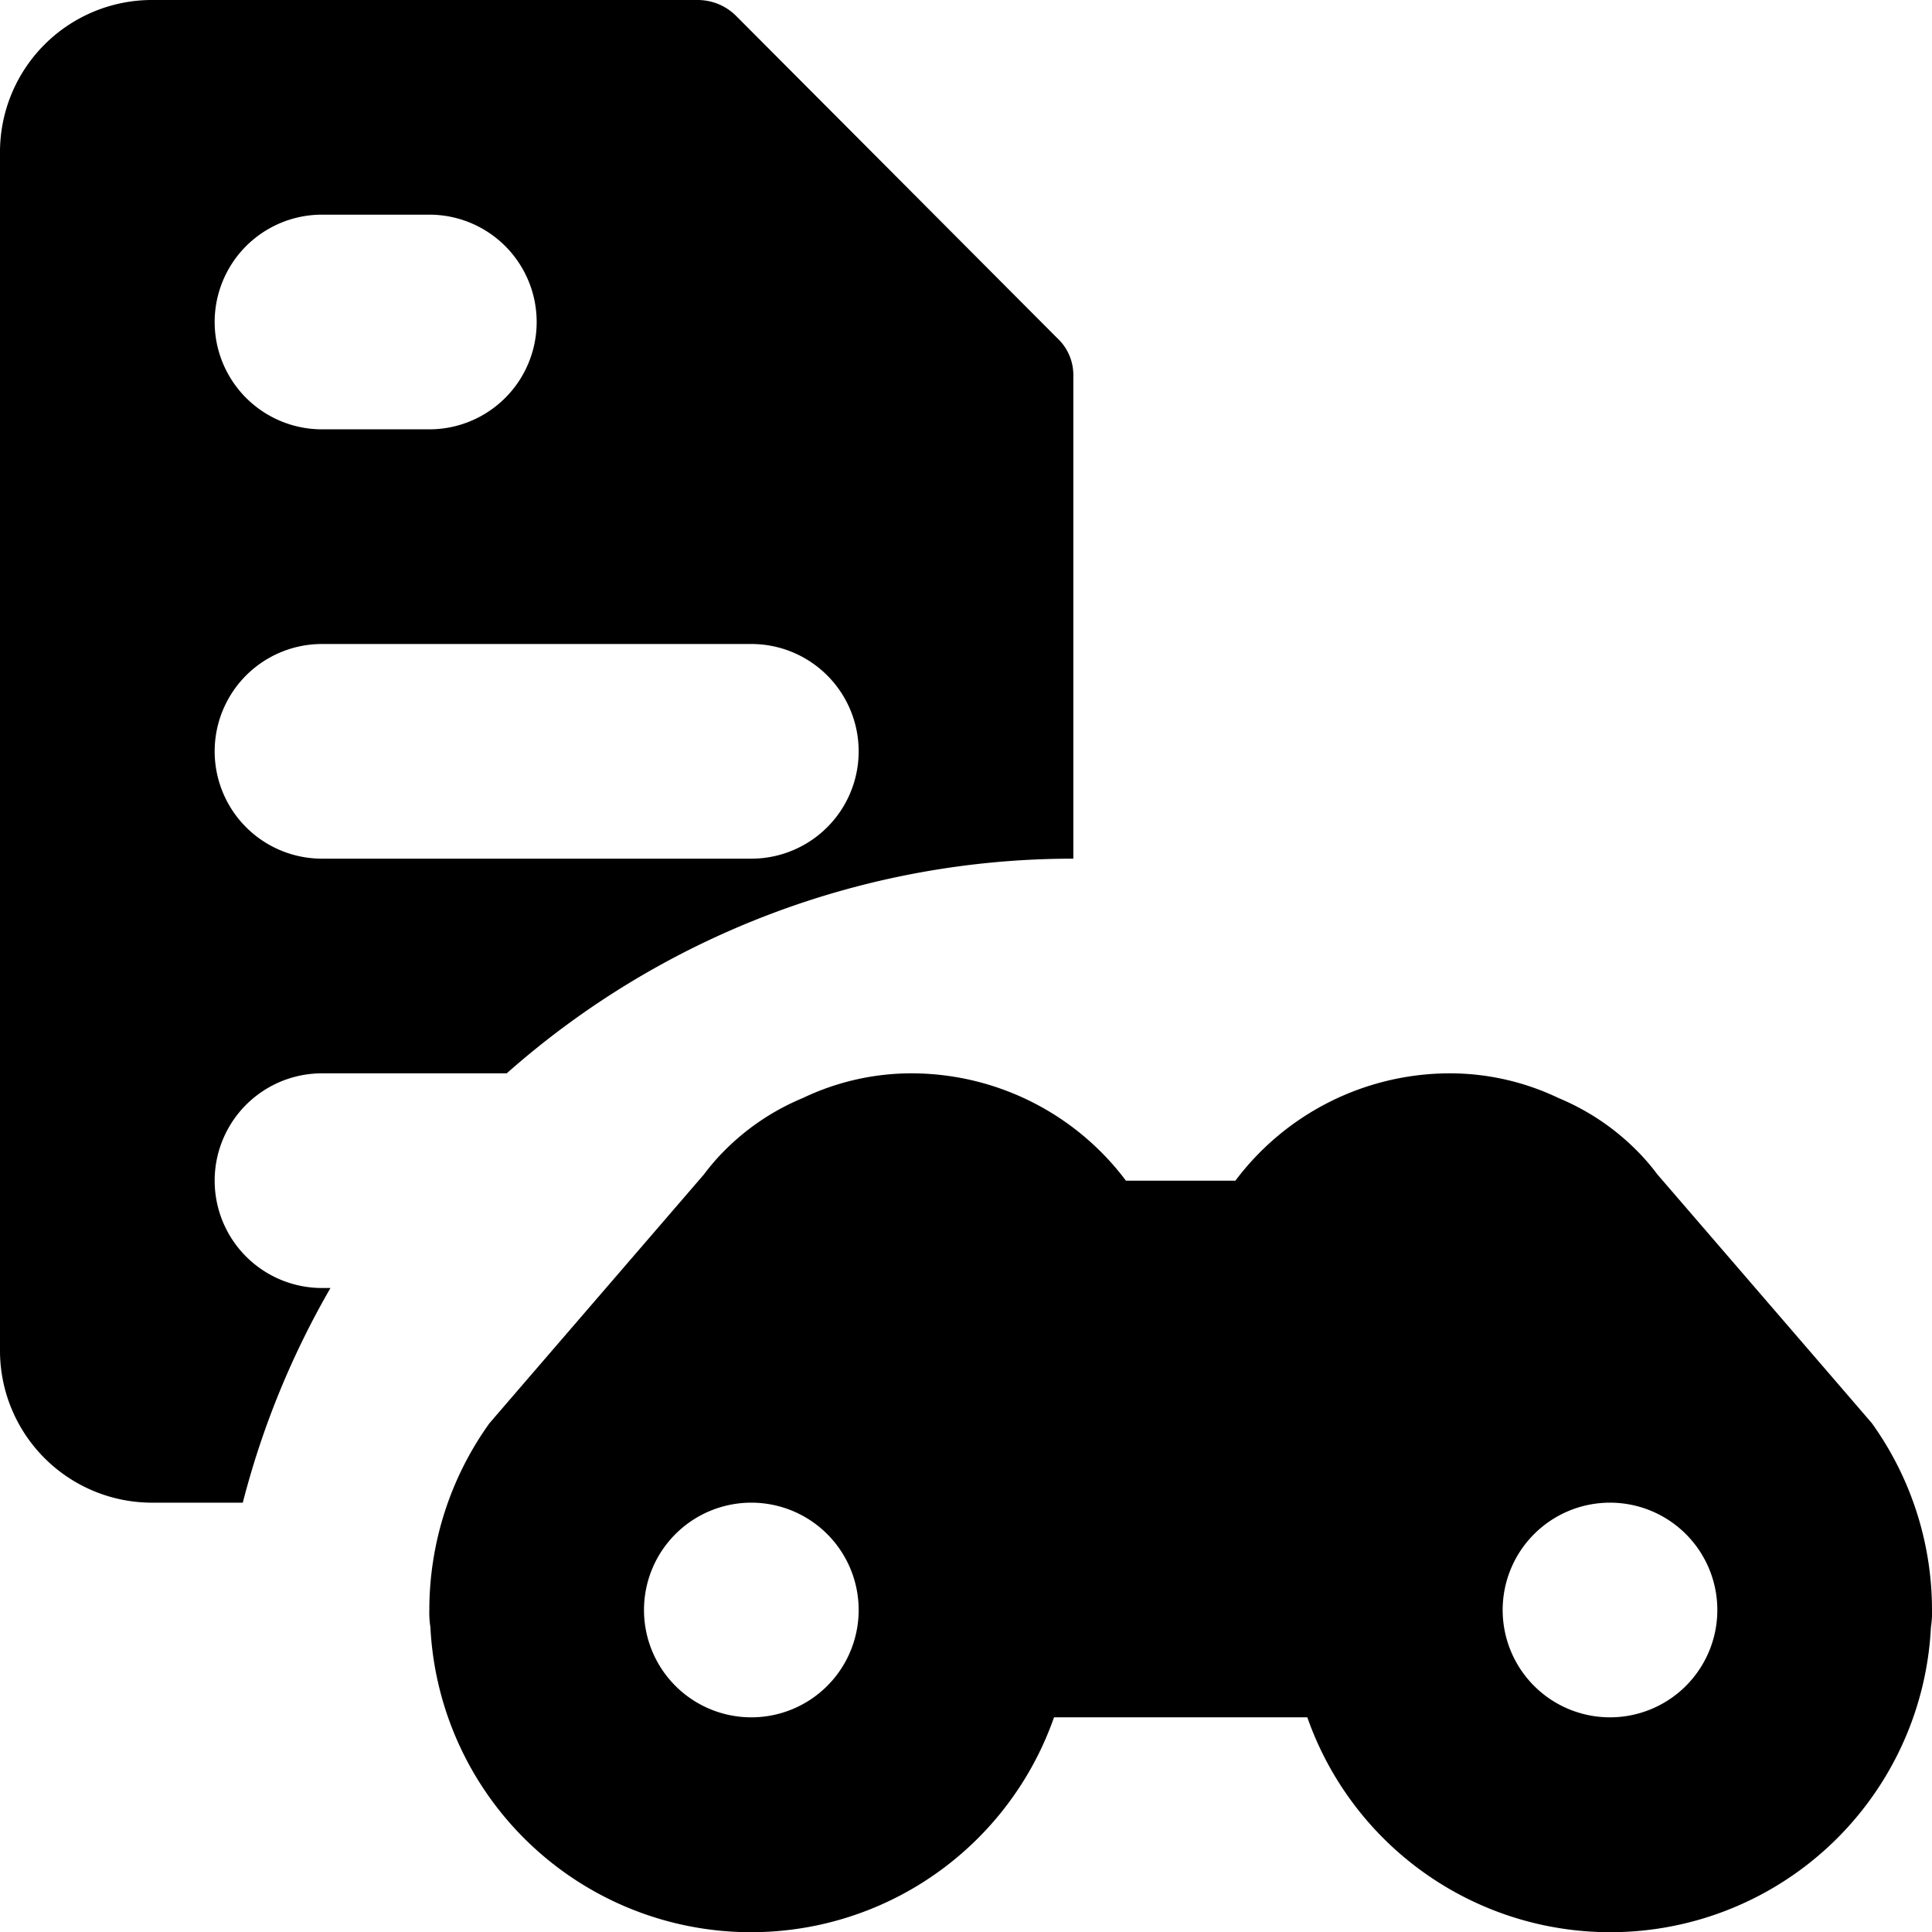 <svg xmlns="http://www.w3.org/2000/svg" width="209px" height="209px" viewBox="0 0 18.00 18.00" fill="#263C91" stroke="#263C91" stroke-width="0" transform="matrix(1, 0, 0, 1, 0, 0)rotate(0)"><g id="SVGRepo_bgCarrier" stroke-width="0"></g><g id="SVGRepo_tracerCarrier" stroke-linecap="round" stroke-linejoin="round" stroke="#CCCCCC" stroke-width="0.252"></g><g id="SVGRepo_iconCarrier"><path fill="FF7617" d="M17.44,13.26l-.31-.36-1.69-1.96a2,2,0,0,0-.19-.22,2.235,2.235,0,0,0-.73-.49A2.345,2.345,0,0,0,13.5,10a2.5,2.5,0,0,0-1.99,1H10.49A2.5,2.5,0,0,0,8.5,10a2.345,2.345,0,0,0-1.02.23,2.235,2.235,0,0,0-.73.49,2,2,0,0,0-.19.22L4.87,12.9l-.31.36A2.985,2.985,0,0,0,4,15a.859.859,0,0,0,.01.16A2.991,2.991,0,0,0,9.82,16h2.36a2.991,2.991,0,0,0,5.81-.84A.859.859,0,0,0,18,15,2.985,2.985,0,0,0,17.44,13.26ZM7,16a1,1,0,1,1,1-1A1,1,0,0,1,7,16Zm8,0a1,1,0,1,1,1-1A1,1,0,0,1,15,16Z"></path><path fill="FF7617" d="M9.85,3.15,6.86.15A.507.507,0,0,0,6.5,0H1.4A1.417,1.417,0,0,0,0,1.43V12.57A1.417,1.417,0,0,0,1.4,14h.862a7.939,7.939,0,0,1,.817-2H3a1,1,0,0,1,0-2H4.721A7.96,7.96,0,0,1,10,8V3.5A.469.469,0,0,0,9.85,3.15ZM3,2H4A1,1,0,0,1,4,4H3A1,1,0,0,1,3,2ZM7,8H3A1,1,0,0,1,3,6H7A1,1,0,0,1,7,8Z"></path></g></svg>